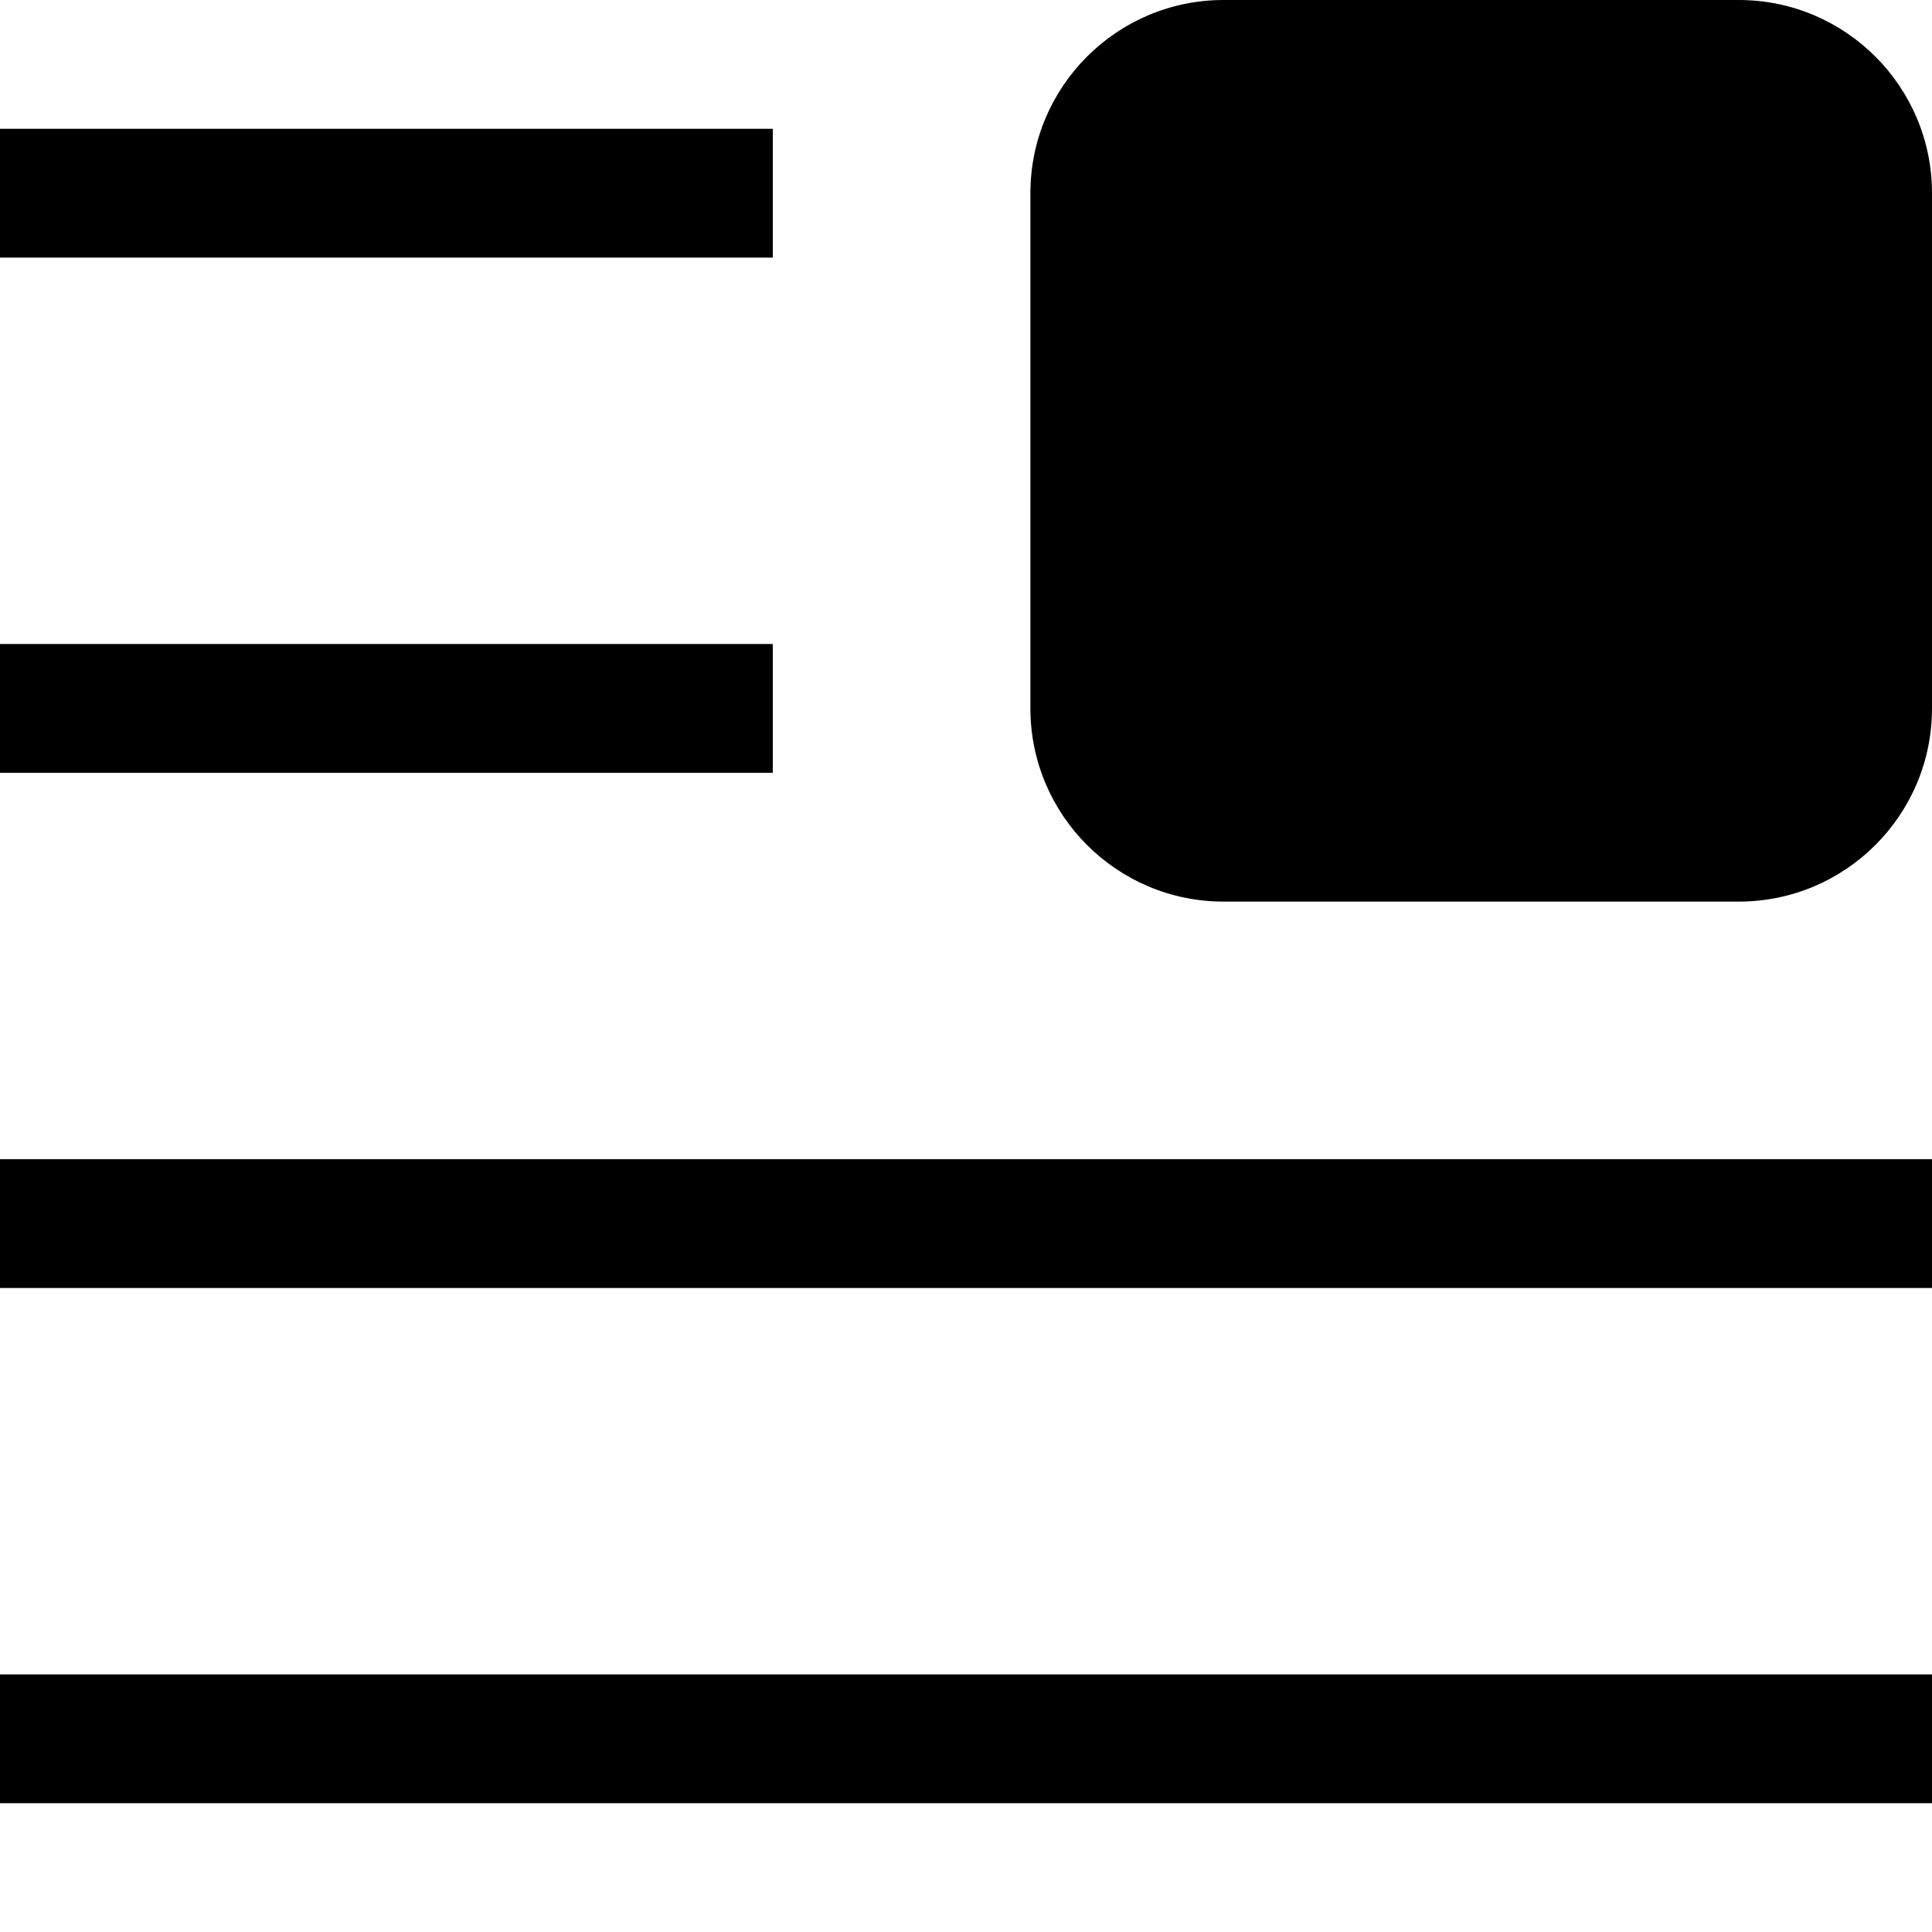 <?xml version="1.0" encoding="utf-8"?><!-- Uploaded to: SVG Repo, www.svgrepo.com, Generator: SVG Repo Mixer Tools -->
<svg width="800px" height="800px" viewBox="0 0 15 15" fill="none" xmlns="http://www.w3.org/2000/svg">
<path d="M9.5 0C8.672 0 8 0.672 8 1.5V5.5C8 6.328 8.672 7 9.5 7H13.5C14.328 7 15 6.328 15 5.5V1.5C15 0.672 14.328 0 13.5 0H9.5Z" fill="#000000"/>
<path d="M0 2H6V1H0V2Z" fill="#000000"/>
<path d="M0 6H6V5H0V6Z" fill="#000000"/>
<path d="M0 10H15V9H0V10Z" fill="#000000"/>
<path d="M0 14H15V13H0V14Z" fill="#000000"/>
</svg>
